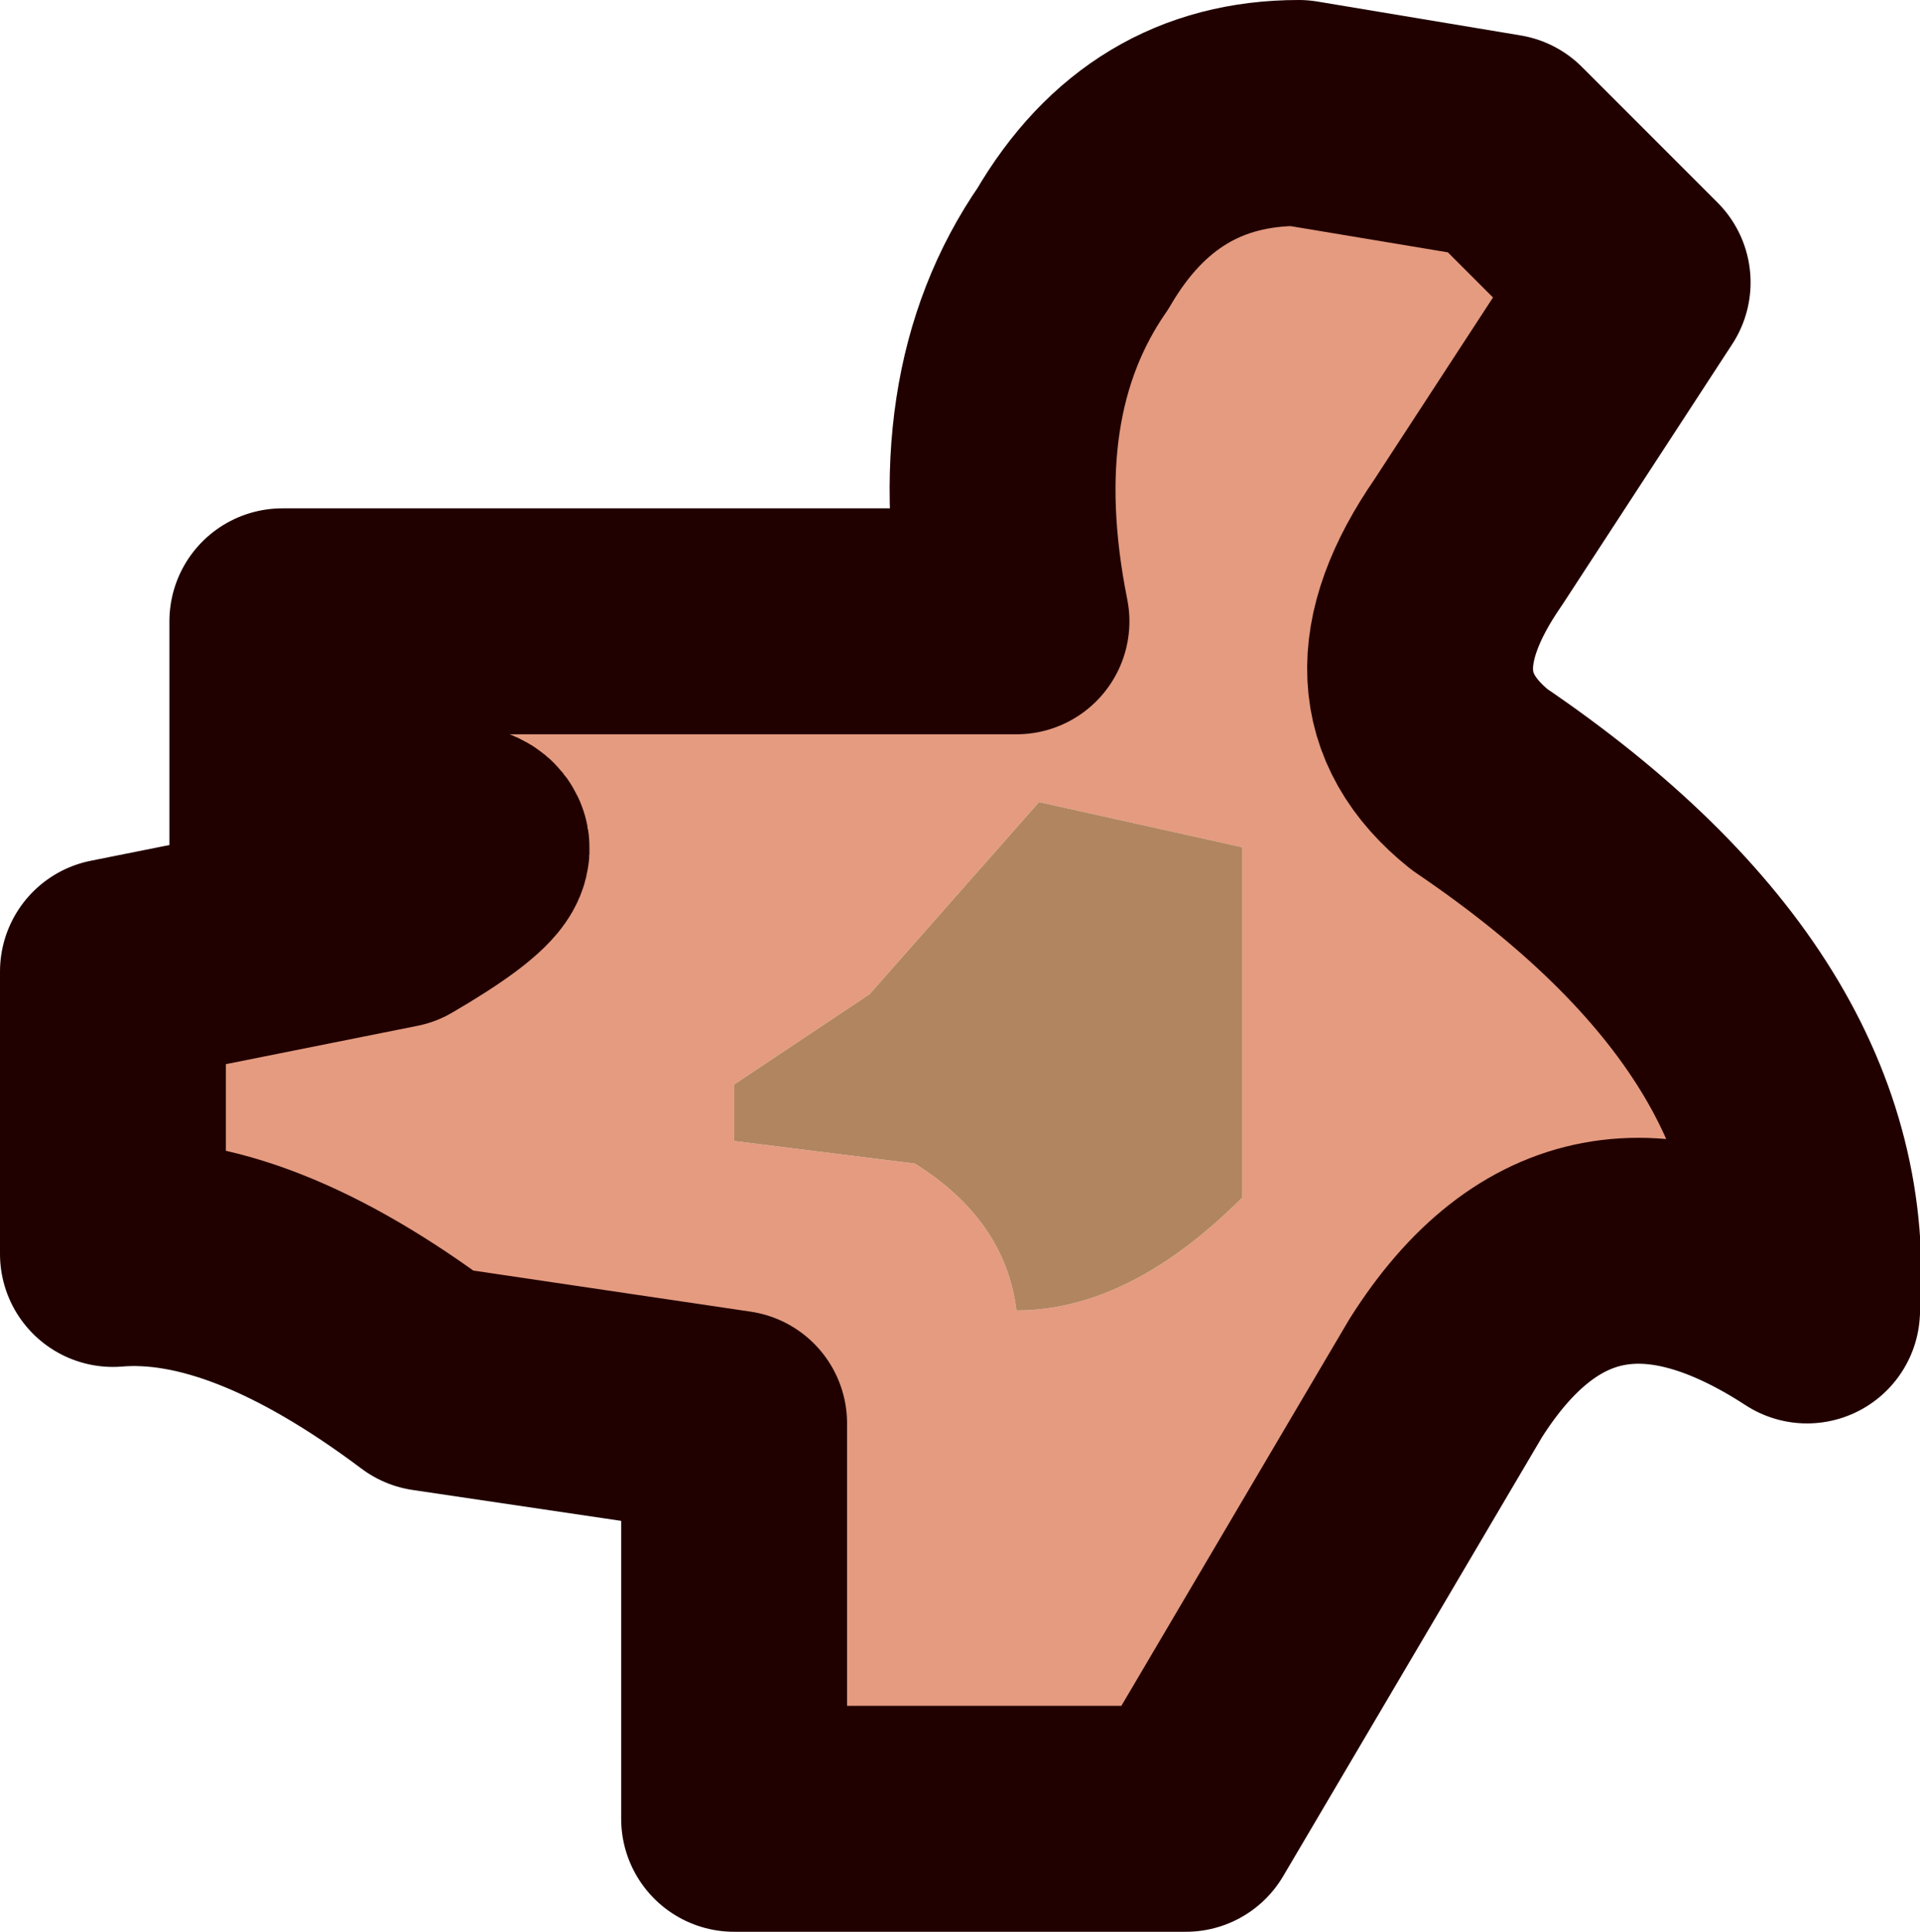 <?xml version="1.0" encoding="UTF-8" standalone="no"?>
<svg xmlns:xlink="http://www.w3.org/1999/xlink" height="8.55px" width="8.5px" xmlns="http://www.w3.org/2000/svg">
  <g transform="matrix(1.0, 0.0, 0.0, 1.0, 4.25, 4.25)">
    <path d="M2.4 -3.6 L3.0 -3.0 2.25 -1.85 Q1.8 -1.2 2.3 -0.8 3.85 0.25 3.75 1.55 2.75 0.9 2.15 1.85 L1.0 3.8 -1.0 3.8 -1.0 2.05 -2.35 1.85 Q-3.15 1.25 -3.75 1.3 L-3.75 0.05 -2.5 -0.2 Q-1.9 -0.55 -2.3 -0.55 L-3.0 -0.5 -3.0 -1.5 0.25 -1.5 Q0.05 -2.5 0.5 -3.15 0.85 -3.75 1.5 -3.75 L2.4 -3.6 M-1.0 0.8 L-0.2 0.9 Q0.2 1.15 0.25 1.55 0.75 1.55 1.25 1.05 L1.25 -0.5 0.35 -0.7 -0.4 0.15 -1.0 0.55 -1.0 0.8" fill="#e59b80" fill-rule="evenodd" stroke="none"/>
    <path d="M-1.0 0.8 L-1.0 0.55 -0.4 0.15 0.35 -0.7 1.25 -0.5 1.25 1.05 Q0.75 1.55 0.25 1.55 0.2 1.15 -0.2 0.9 L-1.0 0.8" fill="#b18560" fill-rule="evenodd" stroke="none"/>
    <path d="M2.4 -3.6 L1.5 -3.75 Q0.85 -3.75 0.5 -3.15 0.05 -2.5 0.25 -1.5 L-3.0 -1.5 -3.0 -0.5 -2.3 -0.55 Q-1.9 -0.55 -2.5 -0.2 L-3.75 0.05 -3.75 1.3 Q-3.15 1.25 -2.35 1.85 L-1.0 2.05 -1.0 3.8 1.0 3.8 2.15 1.85 Q2.75 0.9 3.75 1.55 3.85 0.25 2.3 -0.8 1.8 -1.2 2.25 -1.85 L3.0 -3.0 2.4 -3.6 Z" fill="none" stroke="#210000" stroke-linecap="round" stroke-linejoin="round" stroke-width="1.0"/>
  </g>
</svg>
